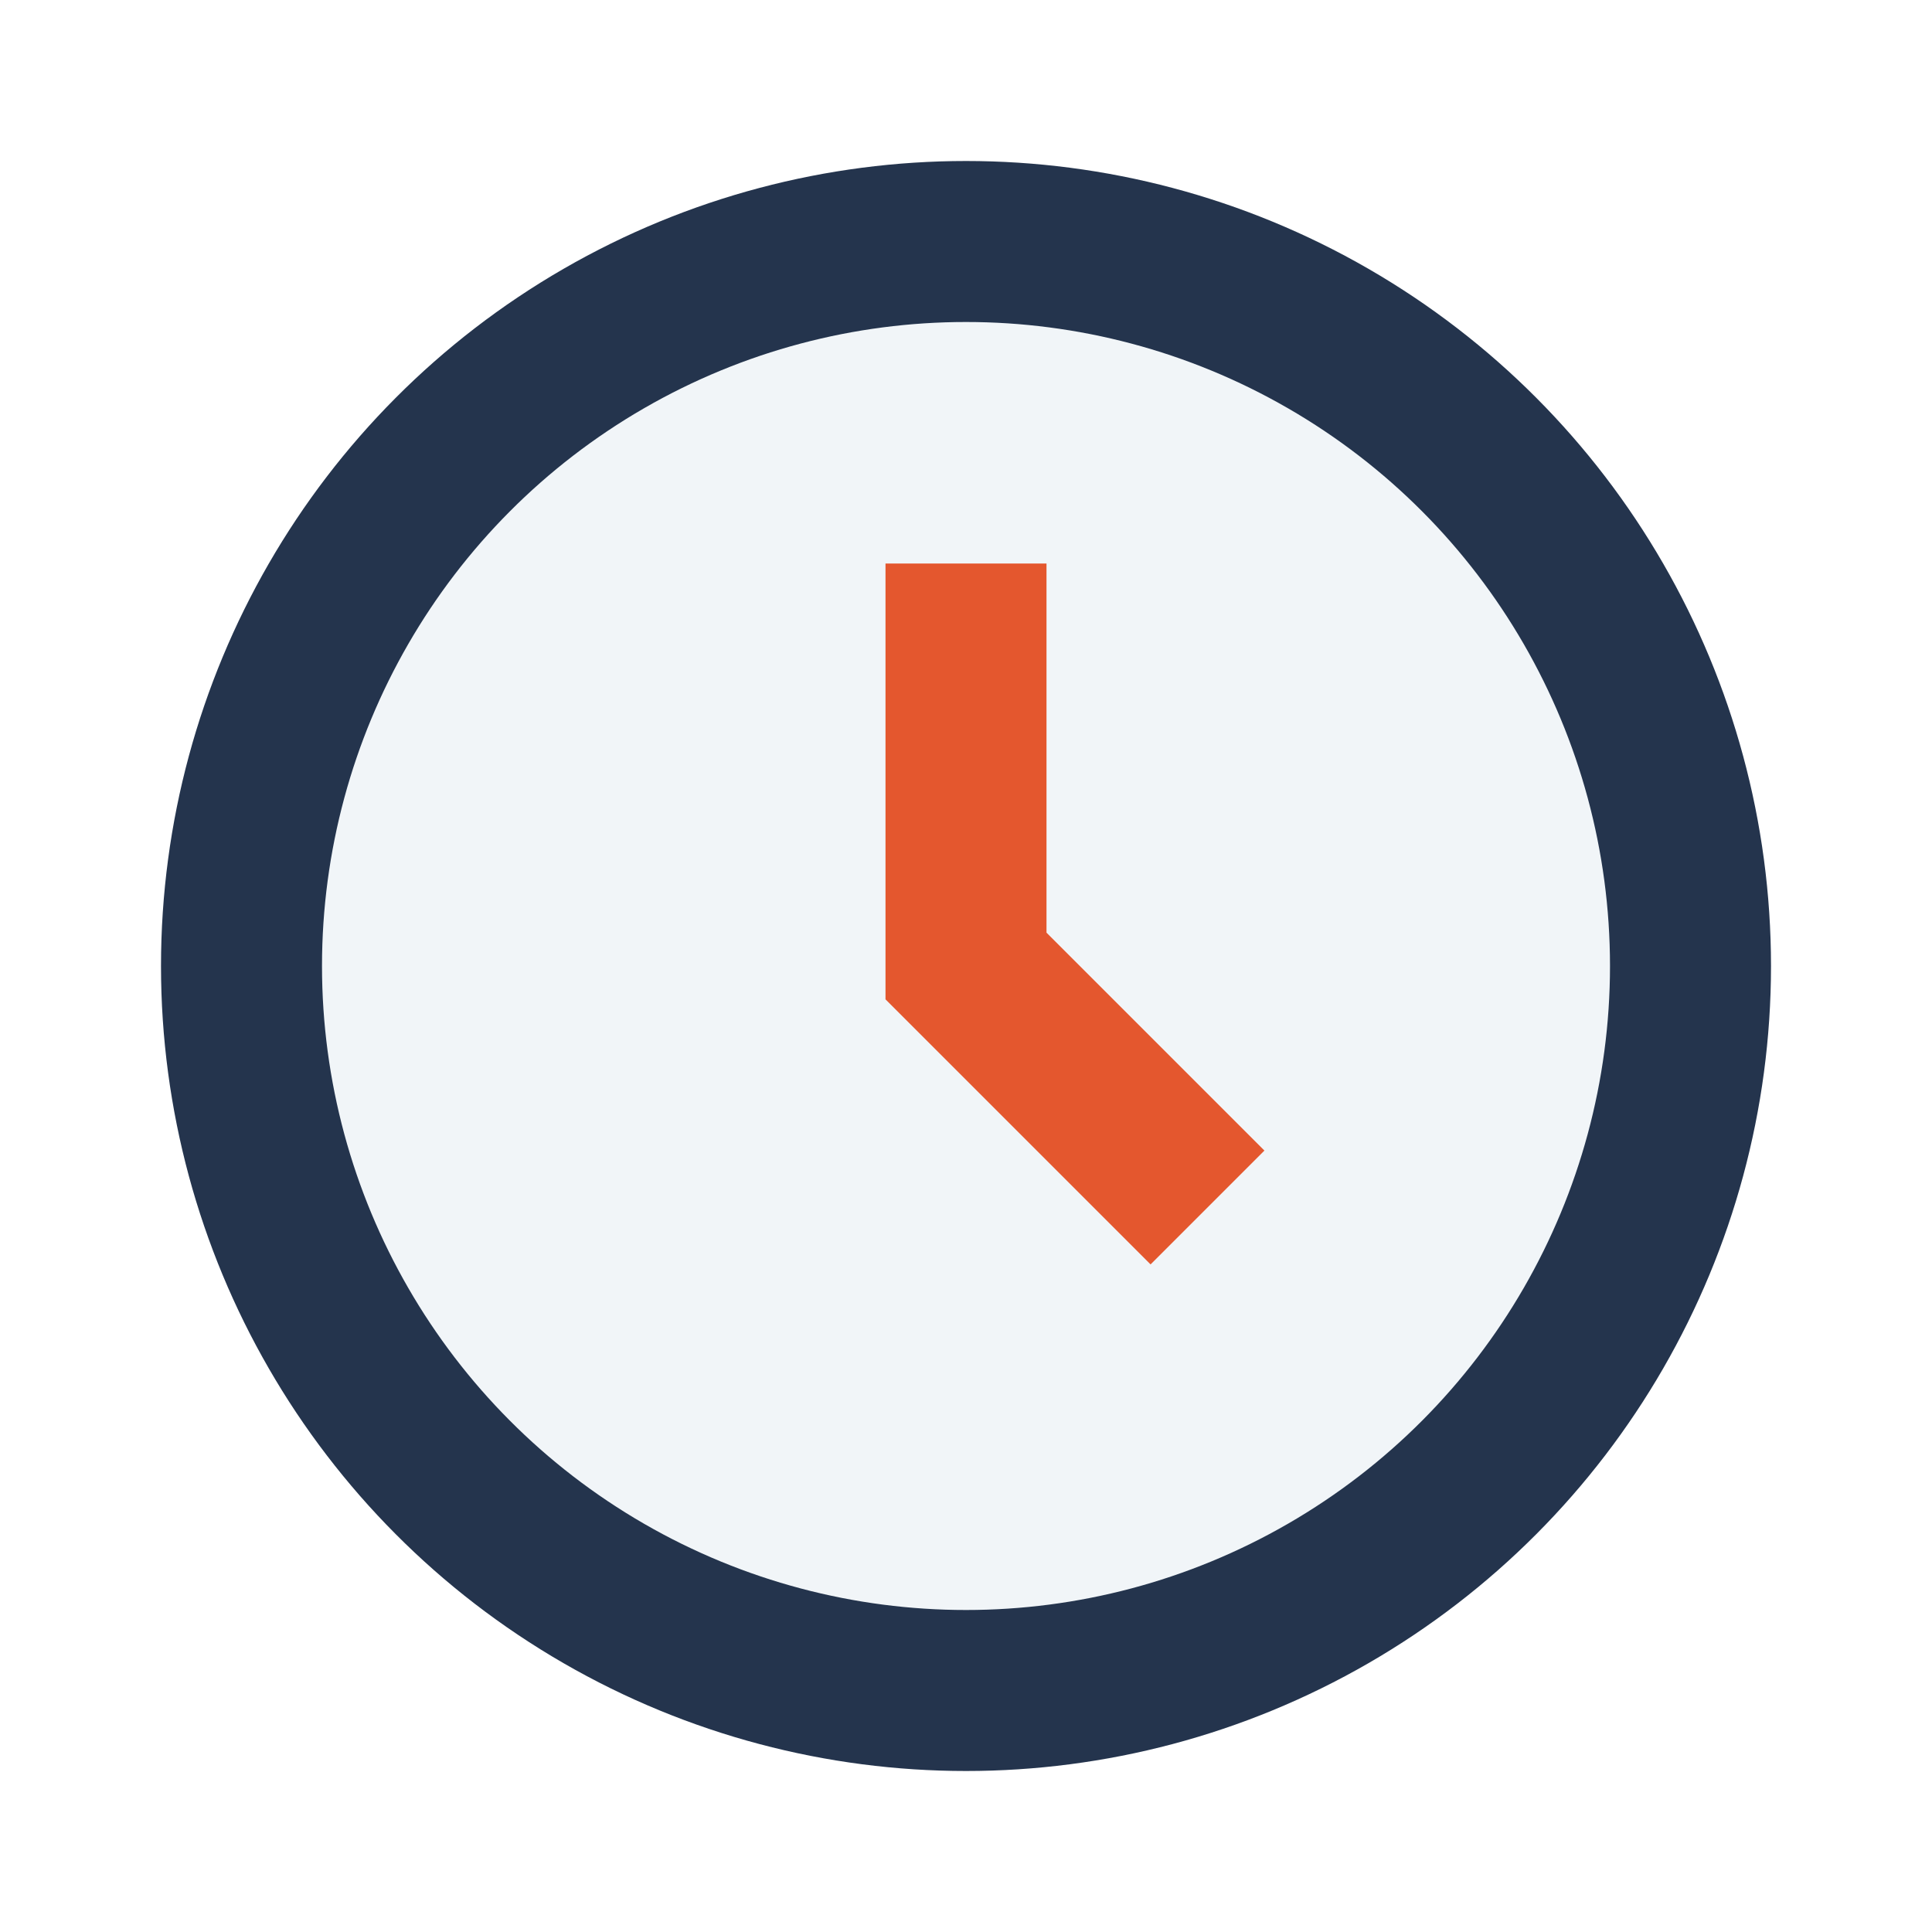 <?xml version="1.0" encoding="UTF-8"?>
<svg xmlns="http://www.w3.org/2000/svg" width="24" height="24" viewBox="0 0 24 24"><circle cx="12" cy="12" r="9" fill="#F1F5F8" stroke="#24344D" stroke-width="2"/><path d="M12 7v5l3 3" stroke="#E4572E" stroke-width="2" fill="none"/></svg>